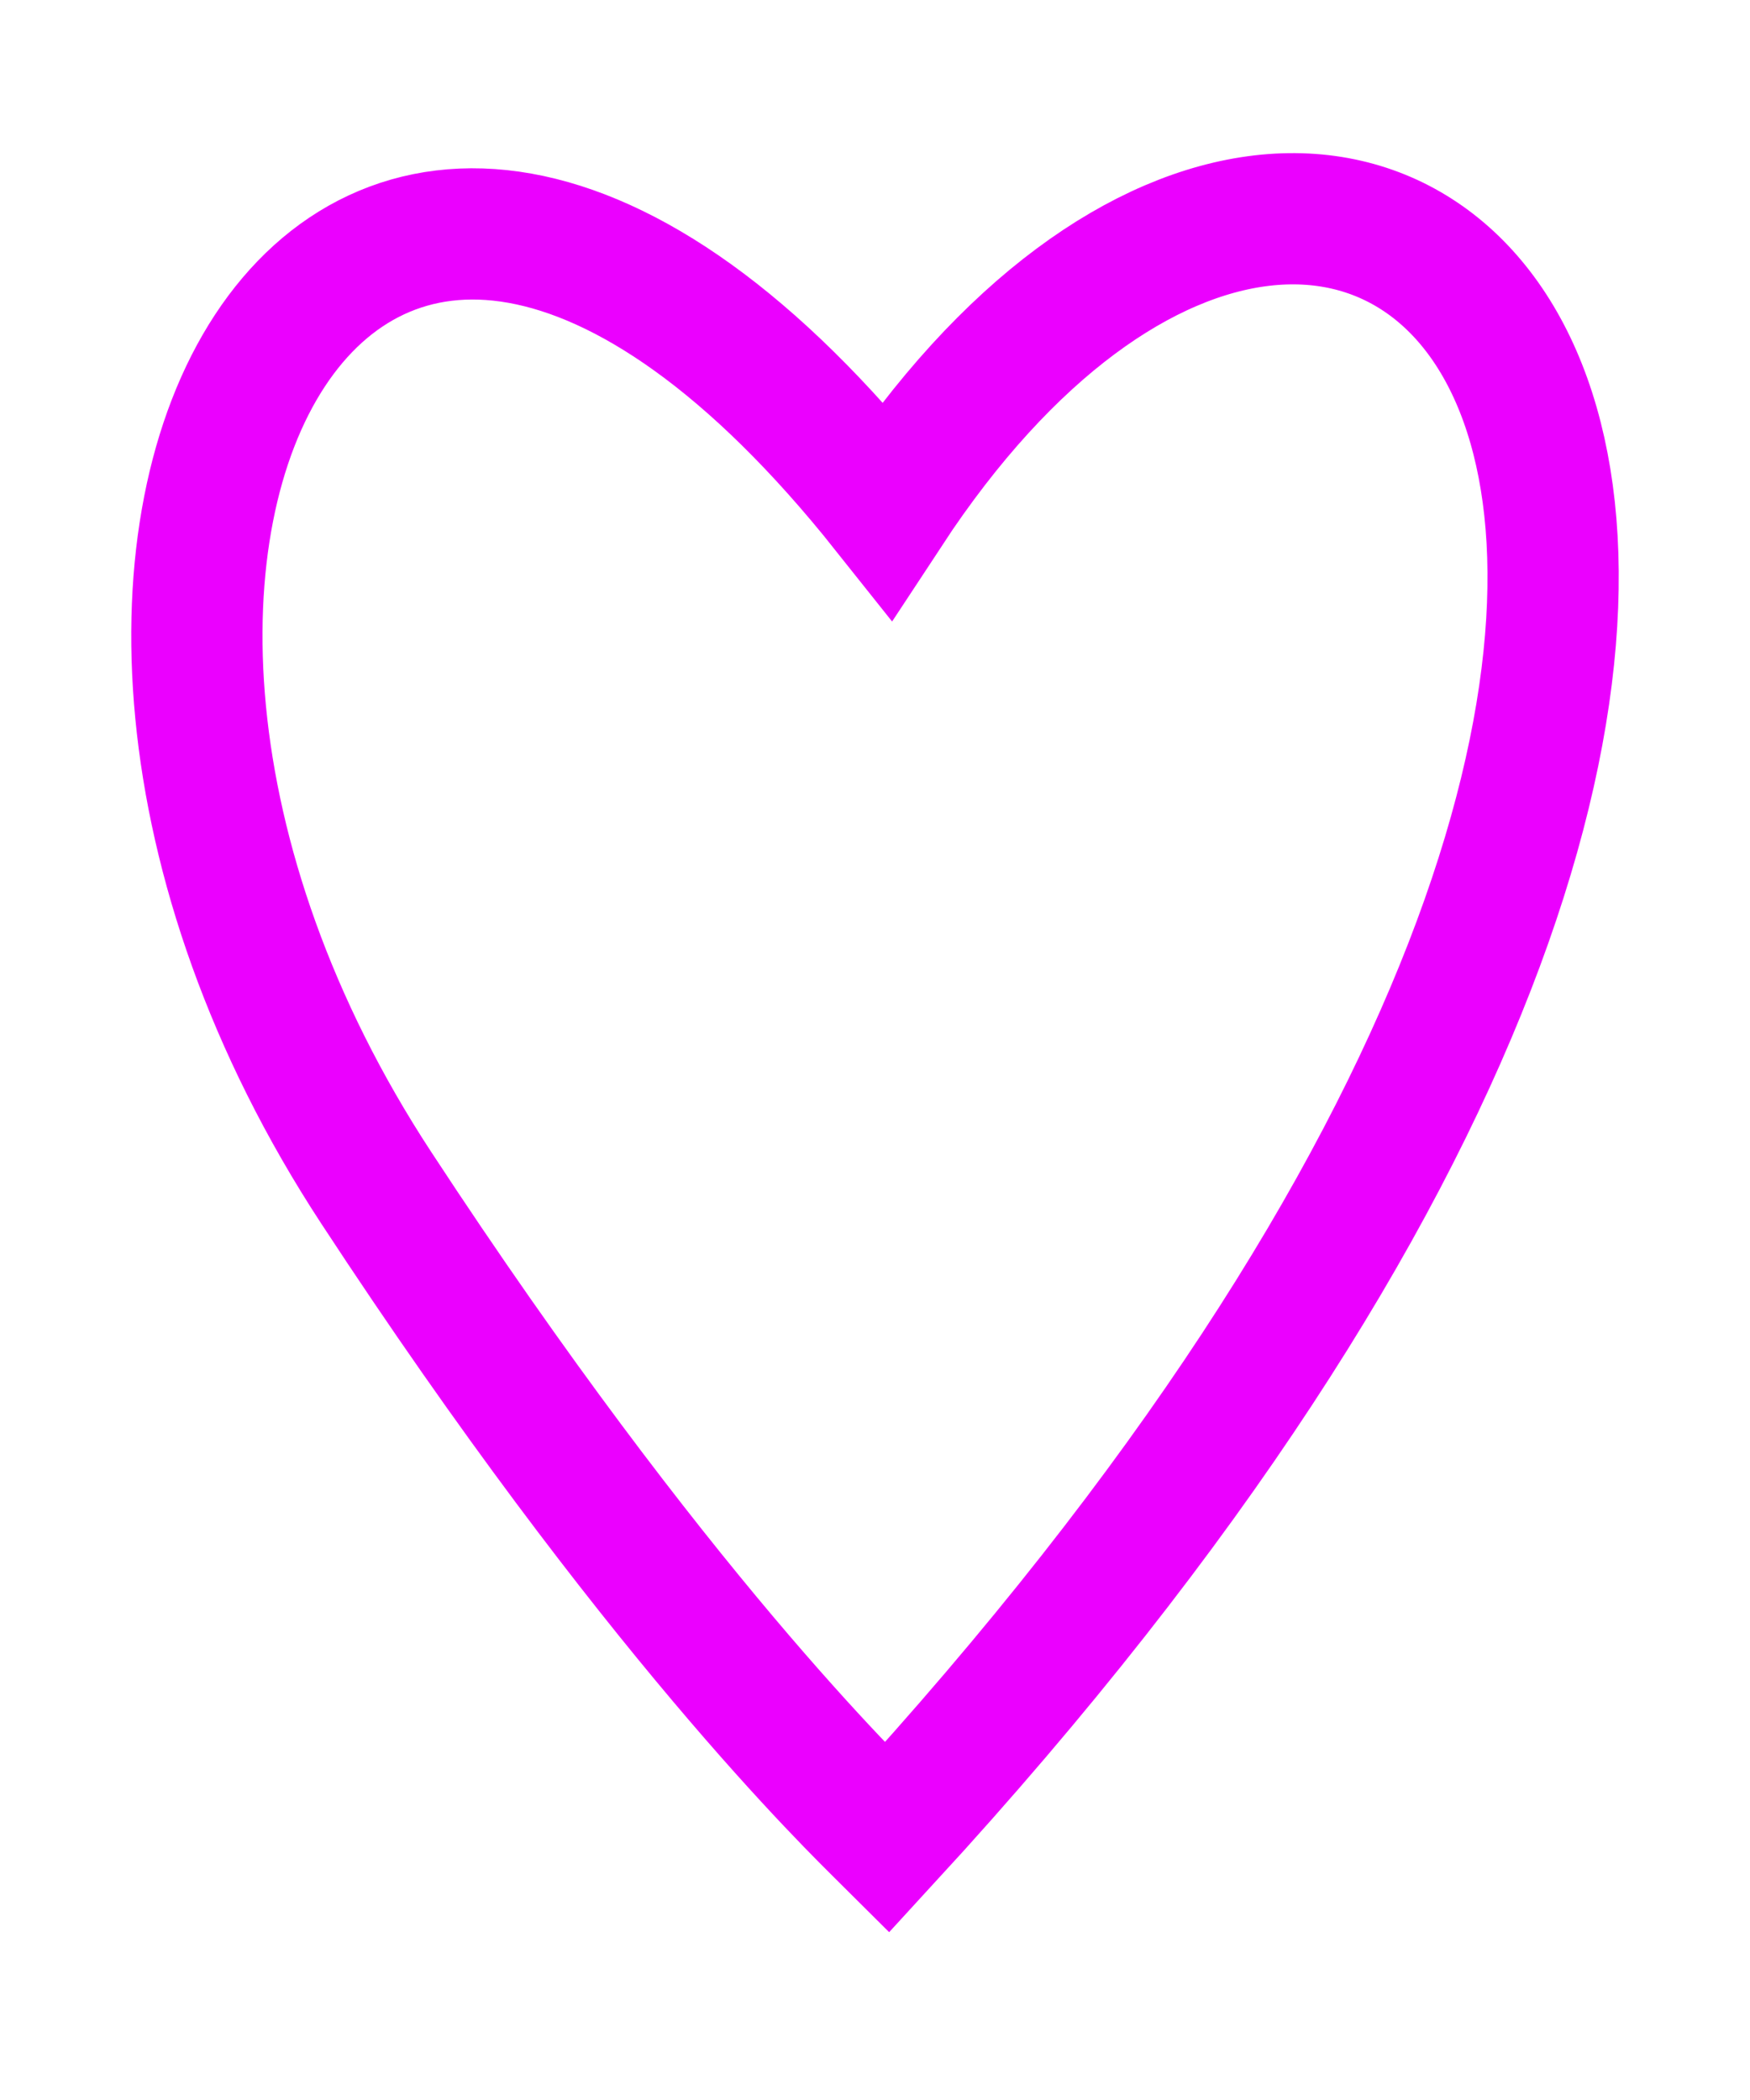 <?xml version="1.0" encoding="UTF-8"?> <svg xmlns="http://www.w3.org/2000/svg" width="40" height="48" viewBox="0 0 40 48" fill="none"><g filter="url(#filter0_f_2077_356)"><path d="M20.275 42C48.165 11.65 31.301 -5.139 20.275 11.65C7.951 -3.848 -1.13 12.296 8.599 27.148C14.943 36.834 19.495 41.224 20.275 42Z" stroke="#EB00FF" stroke-width="3" stroke-linecap="round"></path></g><defs><filter id="filter0_f_2077_356" x="0.113" y="0.615" width="39.773" height="46.435" filterUnits="userSpaceOnUse" color-interpolation-filters="sRGB"><feFlood flood-opacity="0" result="BackgroundImageFix"></feFlood><feBlend mode="normal" in="SourceGraphic" in2="BackgroundImageFix" result="shape"></feBlend><feGaussianBlur stdDeviation="1.443" result="effect1_foregroundBlur_2077_356"></feGaussianBlur></filter></defs></svg> 